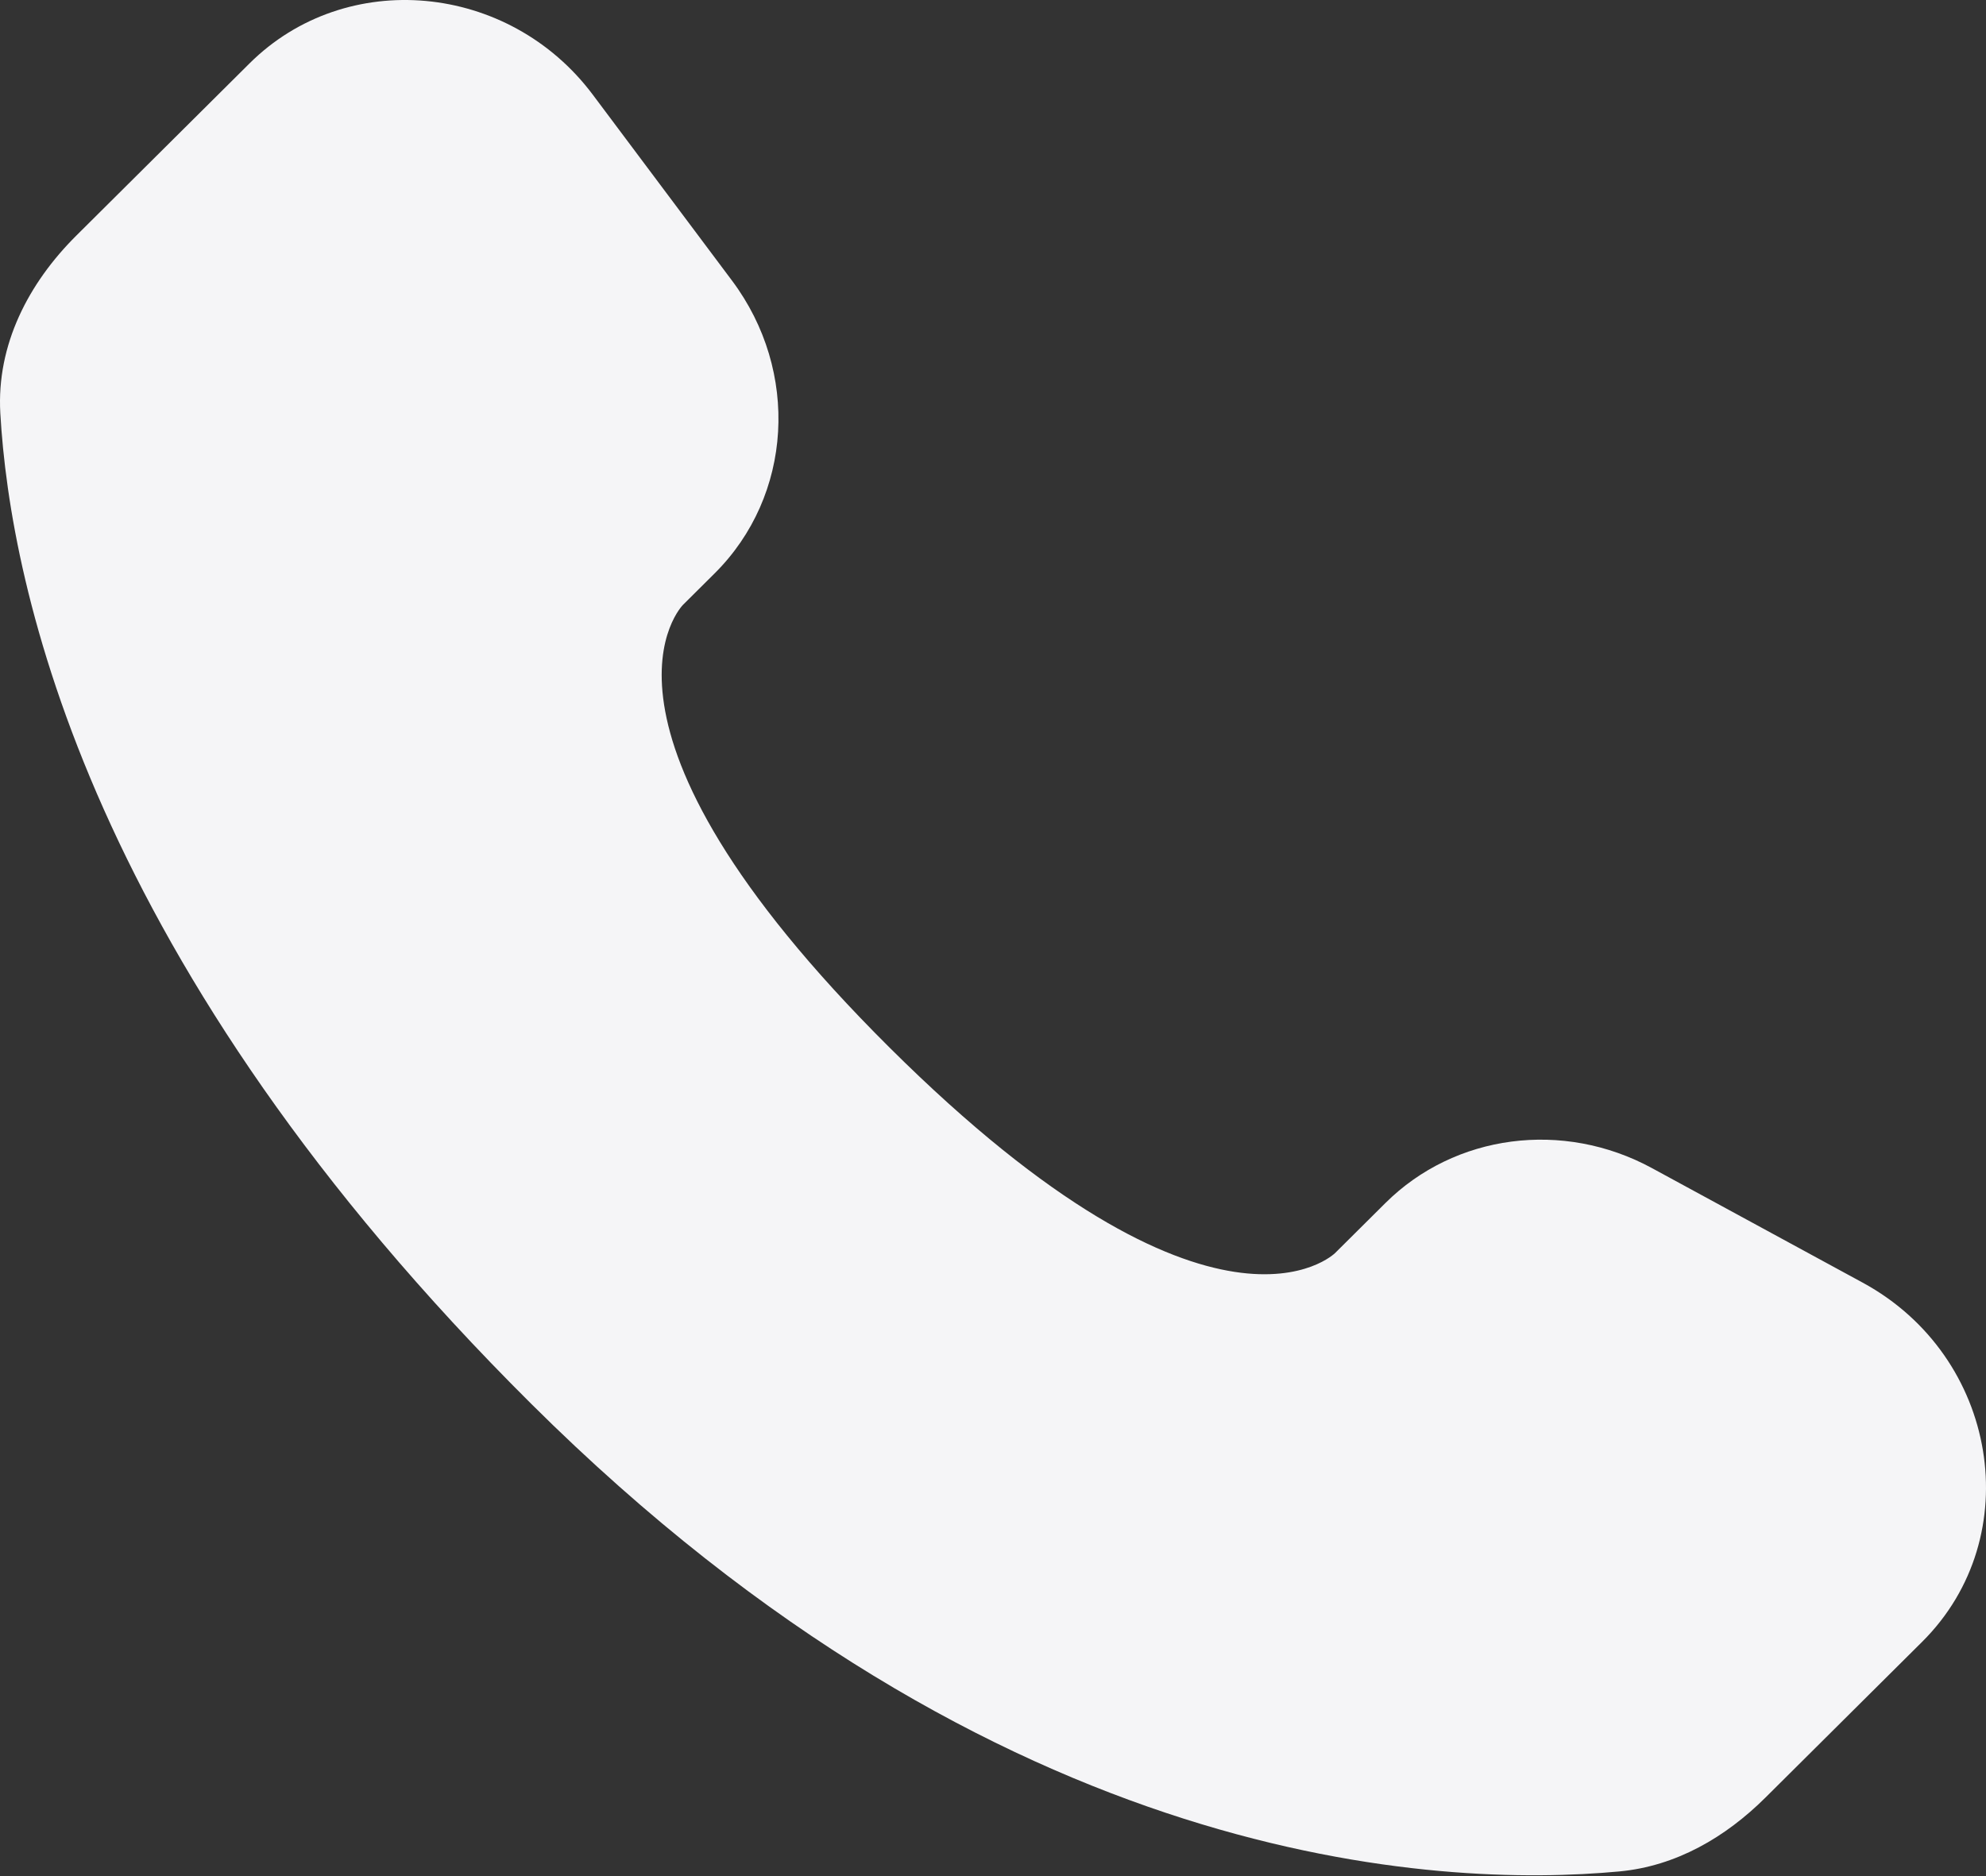 <?xml version="1.0" encoding="UTF-8"?> <svg xmlns="http://www.w3.org/2000/svg" width="600" height="567" viewBox="0 0 600 567" fill="none"><rect x="0" y="0" width="600" height="567" fill="#333333" stroke="none"/> <path d="M418.54 363.54L403.357 378.633C403.357 378.633 367.27 414.517 268.77 316.573C170.271 218.634 206.357 182.752 206.357 182.752L215.917 173.246C239.47 149.828 241.69 112.23 221.14 84.782L179.109 28.636C153.676 -5.336 104.532 -9.824 75.382 19.161L23.062 71.184C8.608 85.556 -1.078 104.186 0.096 124.854C3.101 177.727 27.024 291.49 160.512 424.22C302.07 564.973 434.893 570.567 489.21 565.503C506.39 563.903 521.33 555.153 533.37 543.18L580.723 496.1C612.687 464.316 603.673 409.83 562.777 387.6L499.093 352.98C472.24 338.383 439.527 342.67 418.54 363.54Z" fill="#F5F5F7"></path> </svg> 